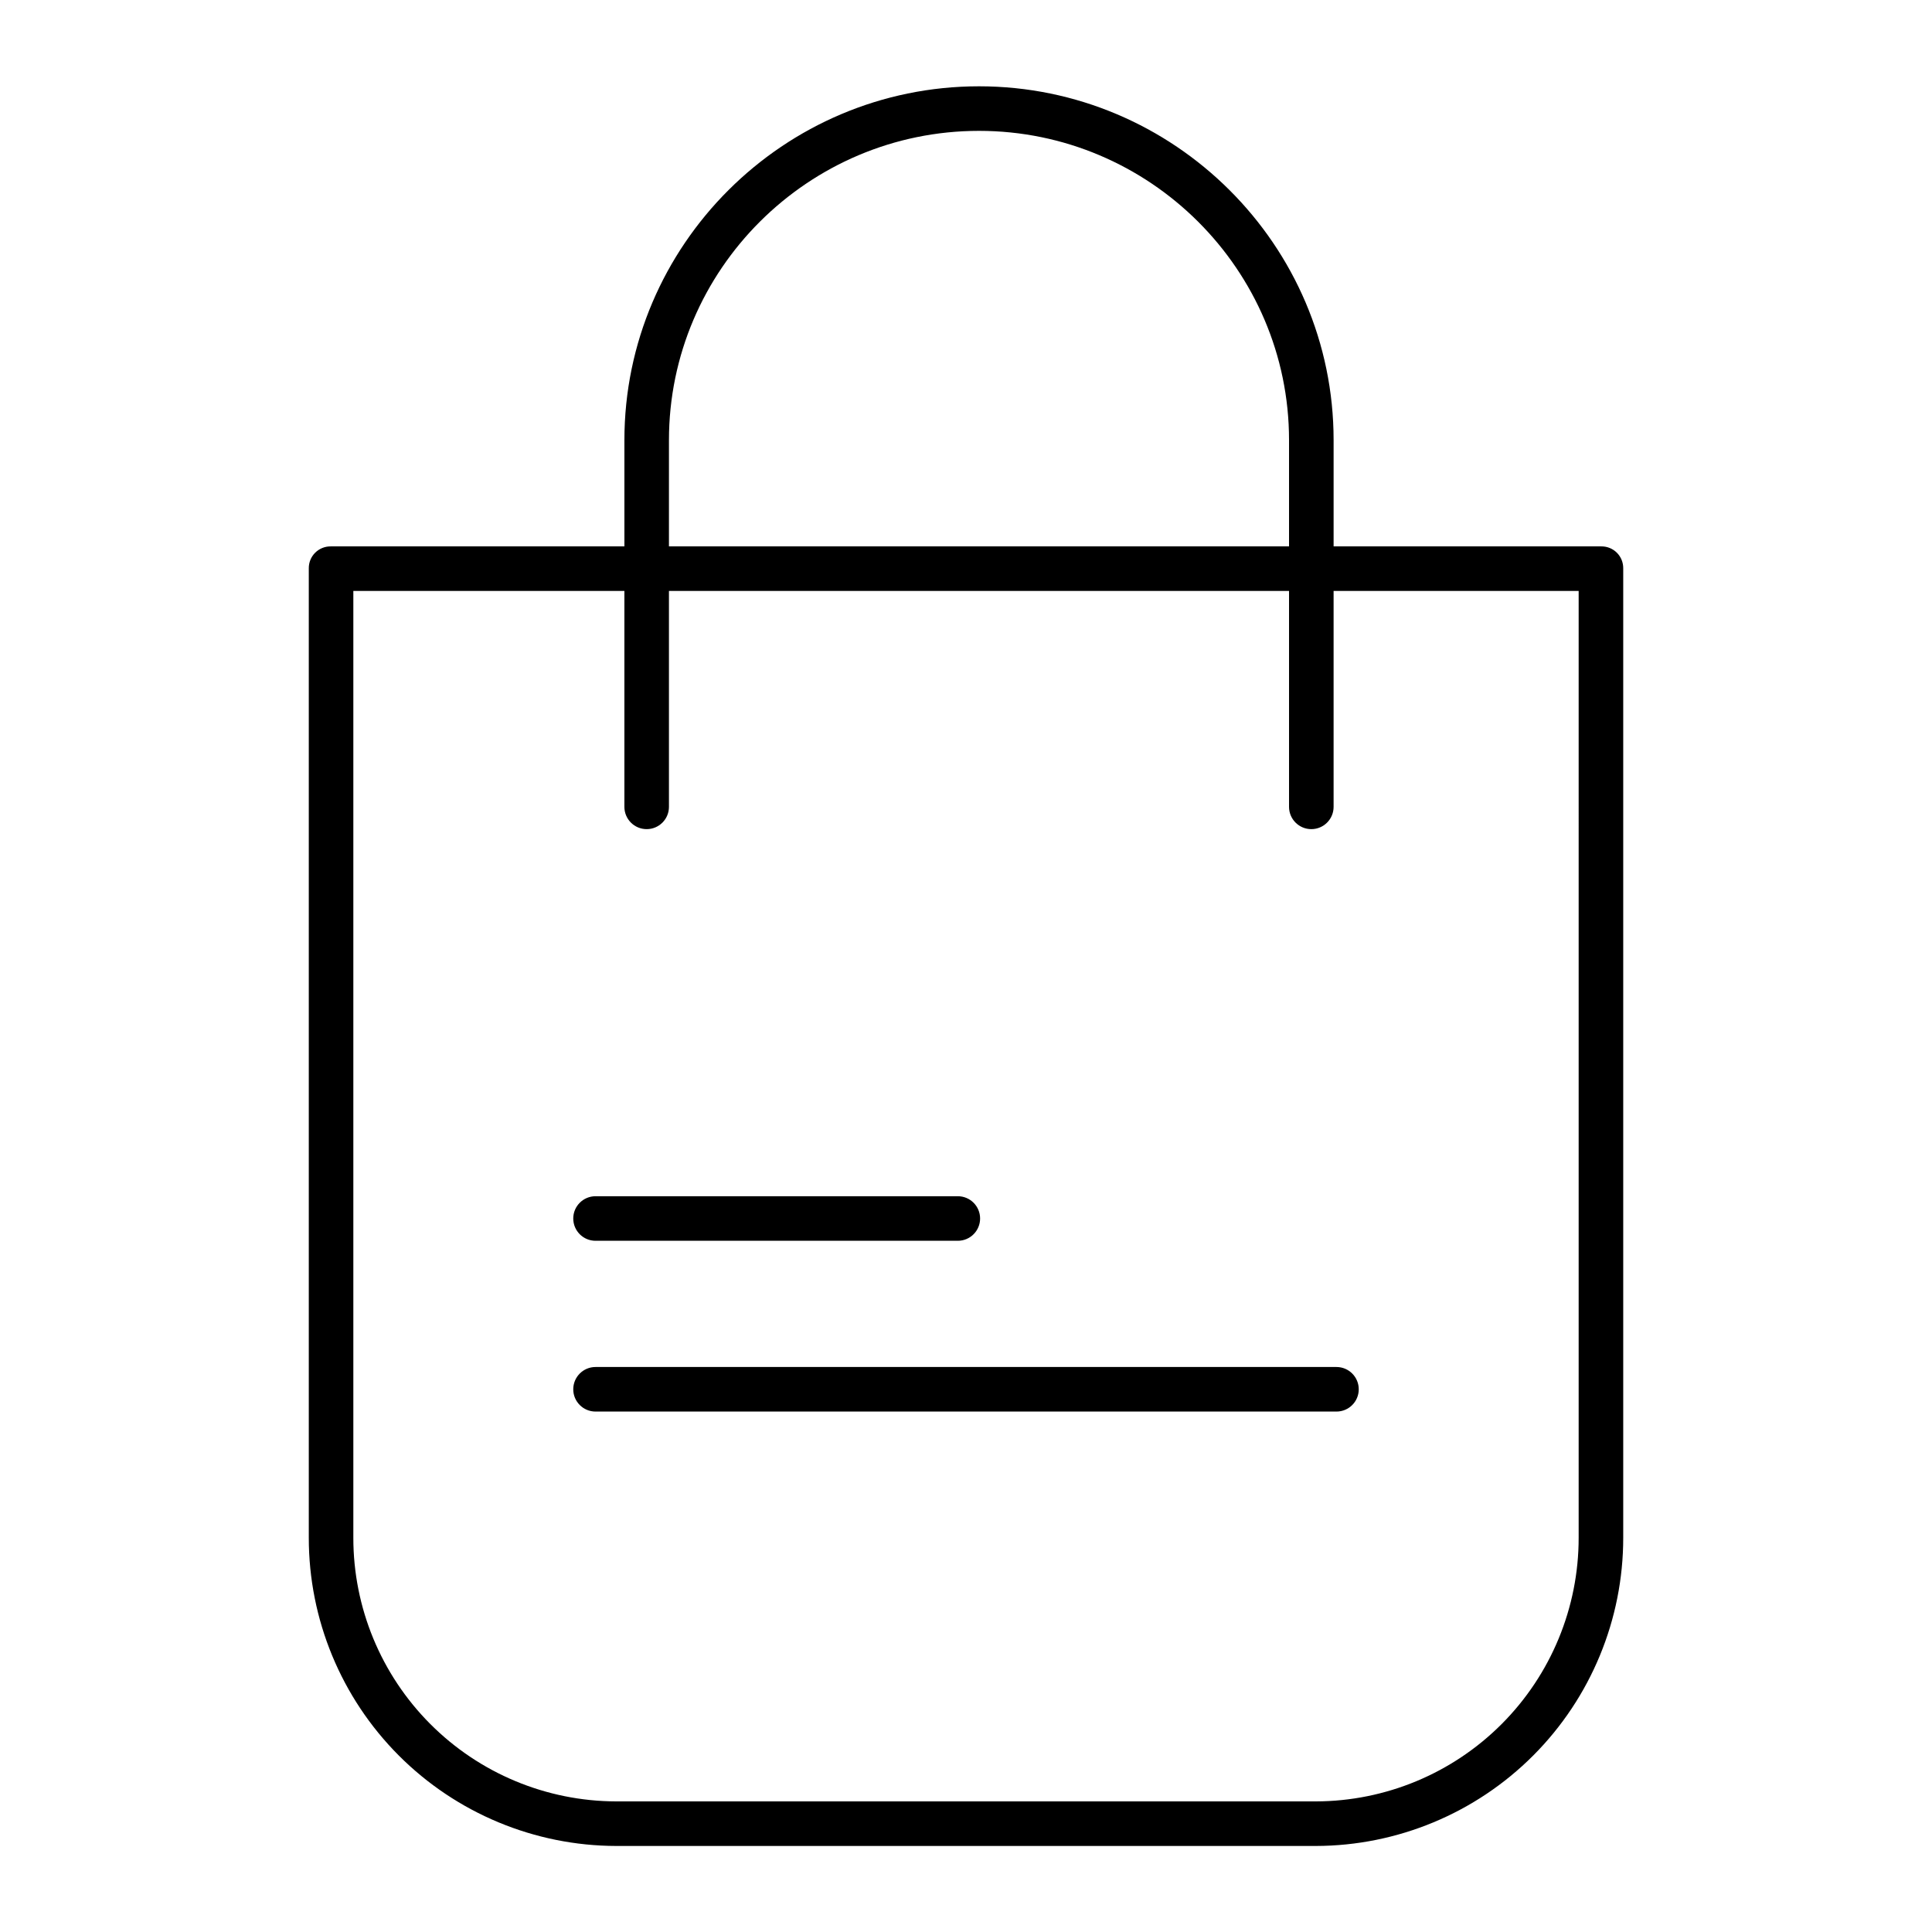 <?xml version="1.0" encoding="UTF-8"?>
<!-- The Best Svg Icon site in the world: iconSvg.co, Visit us! https://iconsvg.co -->
<svg fill="#000000" width="800px" height="800px" version="1.1" viewBox="144 144 512 512" xmlns="http://www.w3.org/2000/svg">
 <g>
  <path d="m568.38 288.8h-70.961v-28.152c0-51.711-42.266-93.777-93.973-93.777-51.707 0-93.973 42.066-93.973 93.777v28.152h-77.848c-1.543-0.012-3.031 0.598-4.121 1.691s-1.691 2.586-1.672 4.129v256.92c-0.004 21.625 8.574 42.371 23.844 57.68 15.273 15.309 35.996 23.934 57.621 23.98h185.41c21.625-0.047 42.348-8.672 57.621-23.98 15.273-15.309 23.848-36.055 23.844-57.68v-256.92c0.02-1.543-0.582-3.035-1.672-4.129s-2.574-1.703-4.121-1.691zm-247.1-28.152c0-45.199 36.965-81.969 82.164-81.969 45.199 0 82.164 36.77 82.164 81.969v28.152h-164.33zm241.08 290.89c0.008 18.496-7.324 36.238-20.383 49.332-13.059 13.098-30.777 20.477-49.273 20.52h-185.41c-18.496-0.043-36.215-7.422-49.273-20.52-13.059-13.094-20.391-30.836-20.383-49.332v-250.93h71.832v57.219c0 3.258 2.644 5.902 5.906 5.902s5.902-2.644 5.902-5.902v-57.219h164.33v57.219c0 3.258 2.644 5.902 5.906 5.902s5.902-2.644 5.902-5.902v-57.219h64.945z"/>
  <path d="m301.82 472.82h96.012c3.262 0 5.906-2.644 5.906-5.906 0-3.262-2.644-5.902-5.906-5.902h-96.012c-3.258 0-5.902 2.641-5.902 5.902 0 3.262 2.644 5.906 5.902 5.906z"/>
  <path d="m301.82 506.27c-3.258 0-5.902 2.644-5.902 5.906s2.644 5.902 5.902 5.902h196.36c3.262 0 5.902-2.641 5.902-5.902s-2.641-5.906-5.902-5.906z"/>
 </g>
</svg>